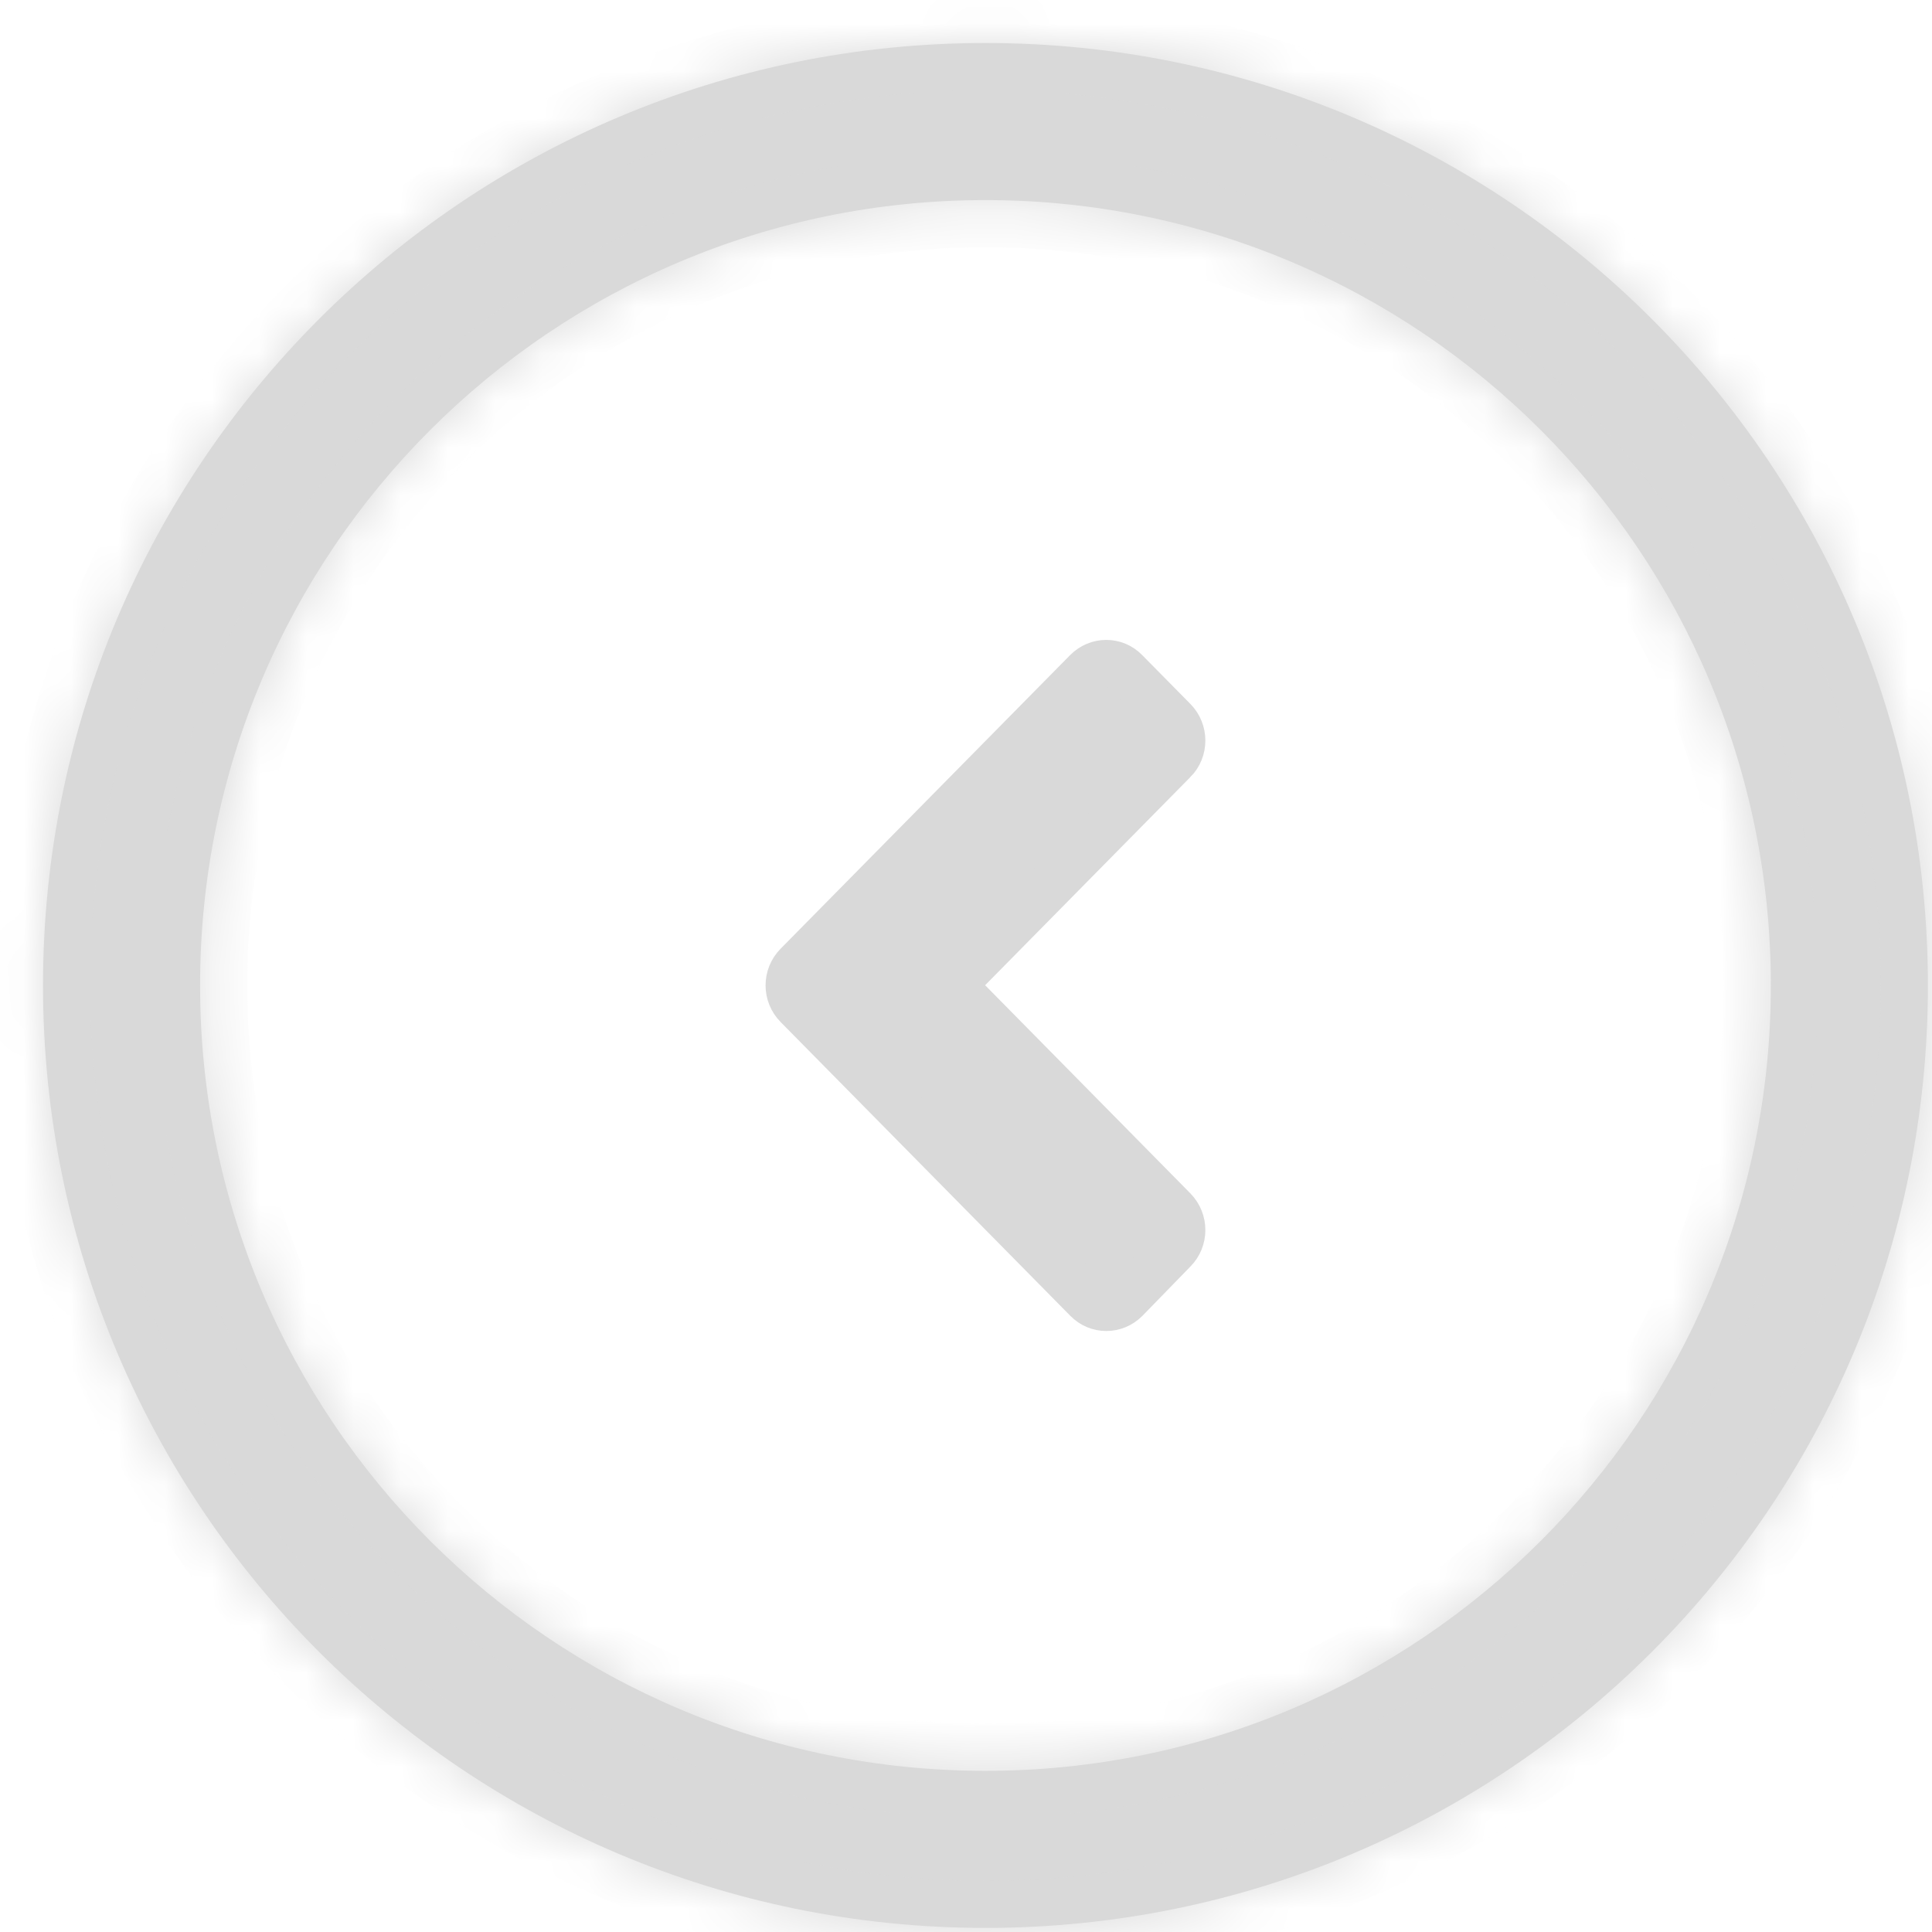<svg width="41" height="41" viewBox="0 0 41 41" fill="none" xmlns="http://www.w3.org/2000/svg">
<mask id="path-1-inside-1_183_3172" fill="white">
<path fill-rule="evenodd" clip-rule="evenodd" d="M20.913 0.913C9.867 0.913 0.913 9.867 0.913 20.913C0.913 31.959 9.867 40.913 20.913 40.913C31.959 40.913 40.913 31.959 40.913 20.913C40.913 9.867 31.959 0.913 20.913 0.913ZM20.913 4.246C11.708 4.246 4.246 11.708 4.246 20.913C4.246 30.118 11.708 37.58 20.913 37.58C30.118 37.58 37.58 30.118 37.58 20.913C37.58 11.708 30.118 4.246 20.913 4.246Z"/>
</mask>
<path fill-rule="evenodd" clip-rule="evenodd" d="M20.913 0.913C9.867 0.913 0.913 9.867 0.913 20.913C0.913 31.959 9.867 40.913 20.913 40.913C31.959 40.913 40.913 31.959 40.913 20.913C40.913 9.867 31.959 0.913 20.913 0.913ZM20.913 4.246C11.708 4.246 4.246 11.708 4.246 20.913C4.246 30.118 11.708 37.58 20.913 37.58C30.118 37.58 37.58 30.118 37.58 20.913C37.58 11.708 30.118 4.246 20.913 4.246Z" fill="#D9D9D9"/>
<path d="M1.913 20.913C1.913 10.42 10.42 1.913 20.913 1.913V-0.087C9.315 -0.087 -0.087 9.315 -0.087 20.913H1.913ZM20.913 39.913C10.42 39.913 1.913 31.407 1.913 20.913H-0.087C-0.087 32.511 9.315 41.913 20.913 41.913V39.913ZM39.913 20.913C39.913 31.407 31.407 39.913 20.913 39.913V41.913C32.511 41.913 41.913 32.511 41.913 20.913H39.913ZM20.913 1.913C31.407 1.913 39.913 10.42 39.913 20.913H41.913C41.913 9.315 32.511 -0.087 20.913 -0.087V1.913ZM5.246 20.913C5.246 12.261 12.261 5.246 20.913 5.246V3.246C11.156 3.246 3.246 11.156 3.246 20.913H5.246ZM20.913 36.58C12.261 36.58 5.246 29.566 5.246 20.913H3.246C3.246 30.67 11.156 38.58 20.913 38.58V36.58ZM36.58 20.913C36.58 29.566 29.566 36.58 20.913 36.58V38.58C30.67 38.58 38.58 30.67 38.58 20.913H36.58ZM20.913 5.246C29.566 5.246 36.58 12.261 36.58 20.913H38.58C38.58 11.156 30.67 3.246 20.913 3.246V5.246Z" fill="#D9D9D9" mask="url(#path-1-inside-1_183_3172)"/>
<path d="M23.882 14.252L23.884 14.254L24.905 15.289C25.139 15.526 25.136 15.909 24.907 16.139L24.905 16.14L20.55 20.557L20.204 20.908L20.55 21.259L24.905 25.676C25.139 25.913 25.136 26.296 24.907 26.526L24.907 26.526L24.903 26.53L23.888 27.573C23.658 27.805 23.294 27.802 23.071 27.574L23.071 27.574L23.069 27.572L16.925 21.341L16.925 21.341L16.923 21.339C16.688 21.103 16.688 20.721 16.921 20.485L23.065 14.254C23.295 14.021 23.66 14.023 23.882 14.252Z" fill="#D9D9D9" stroke="#D9D9D9"/>
</svg>
